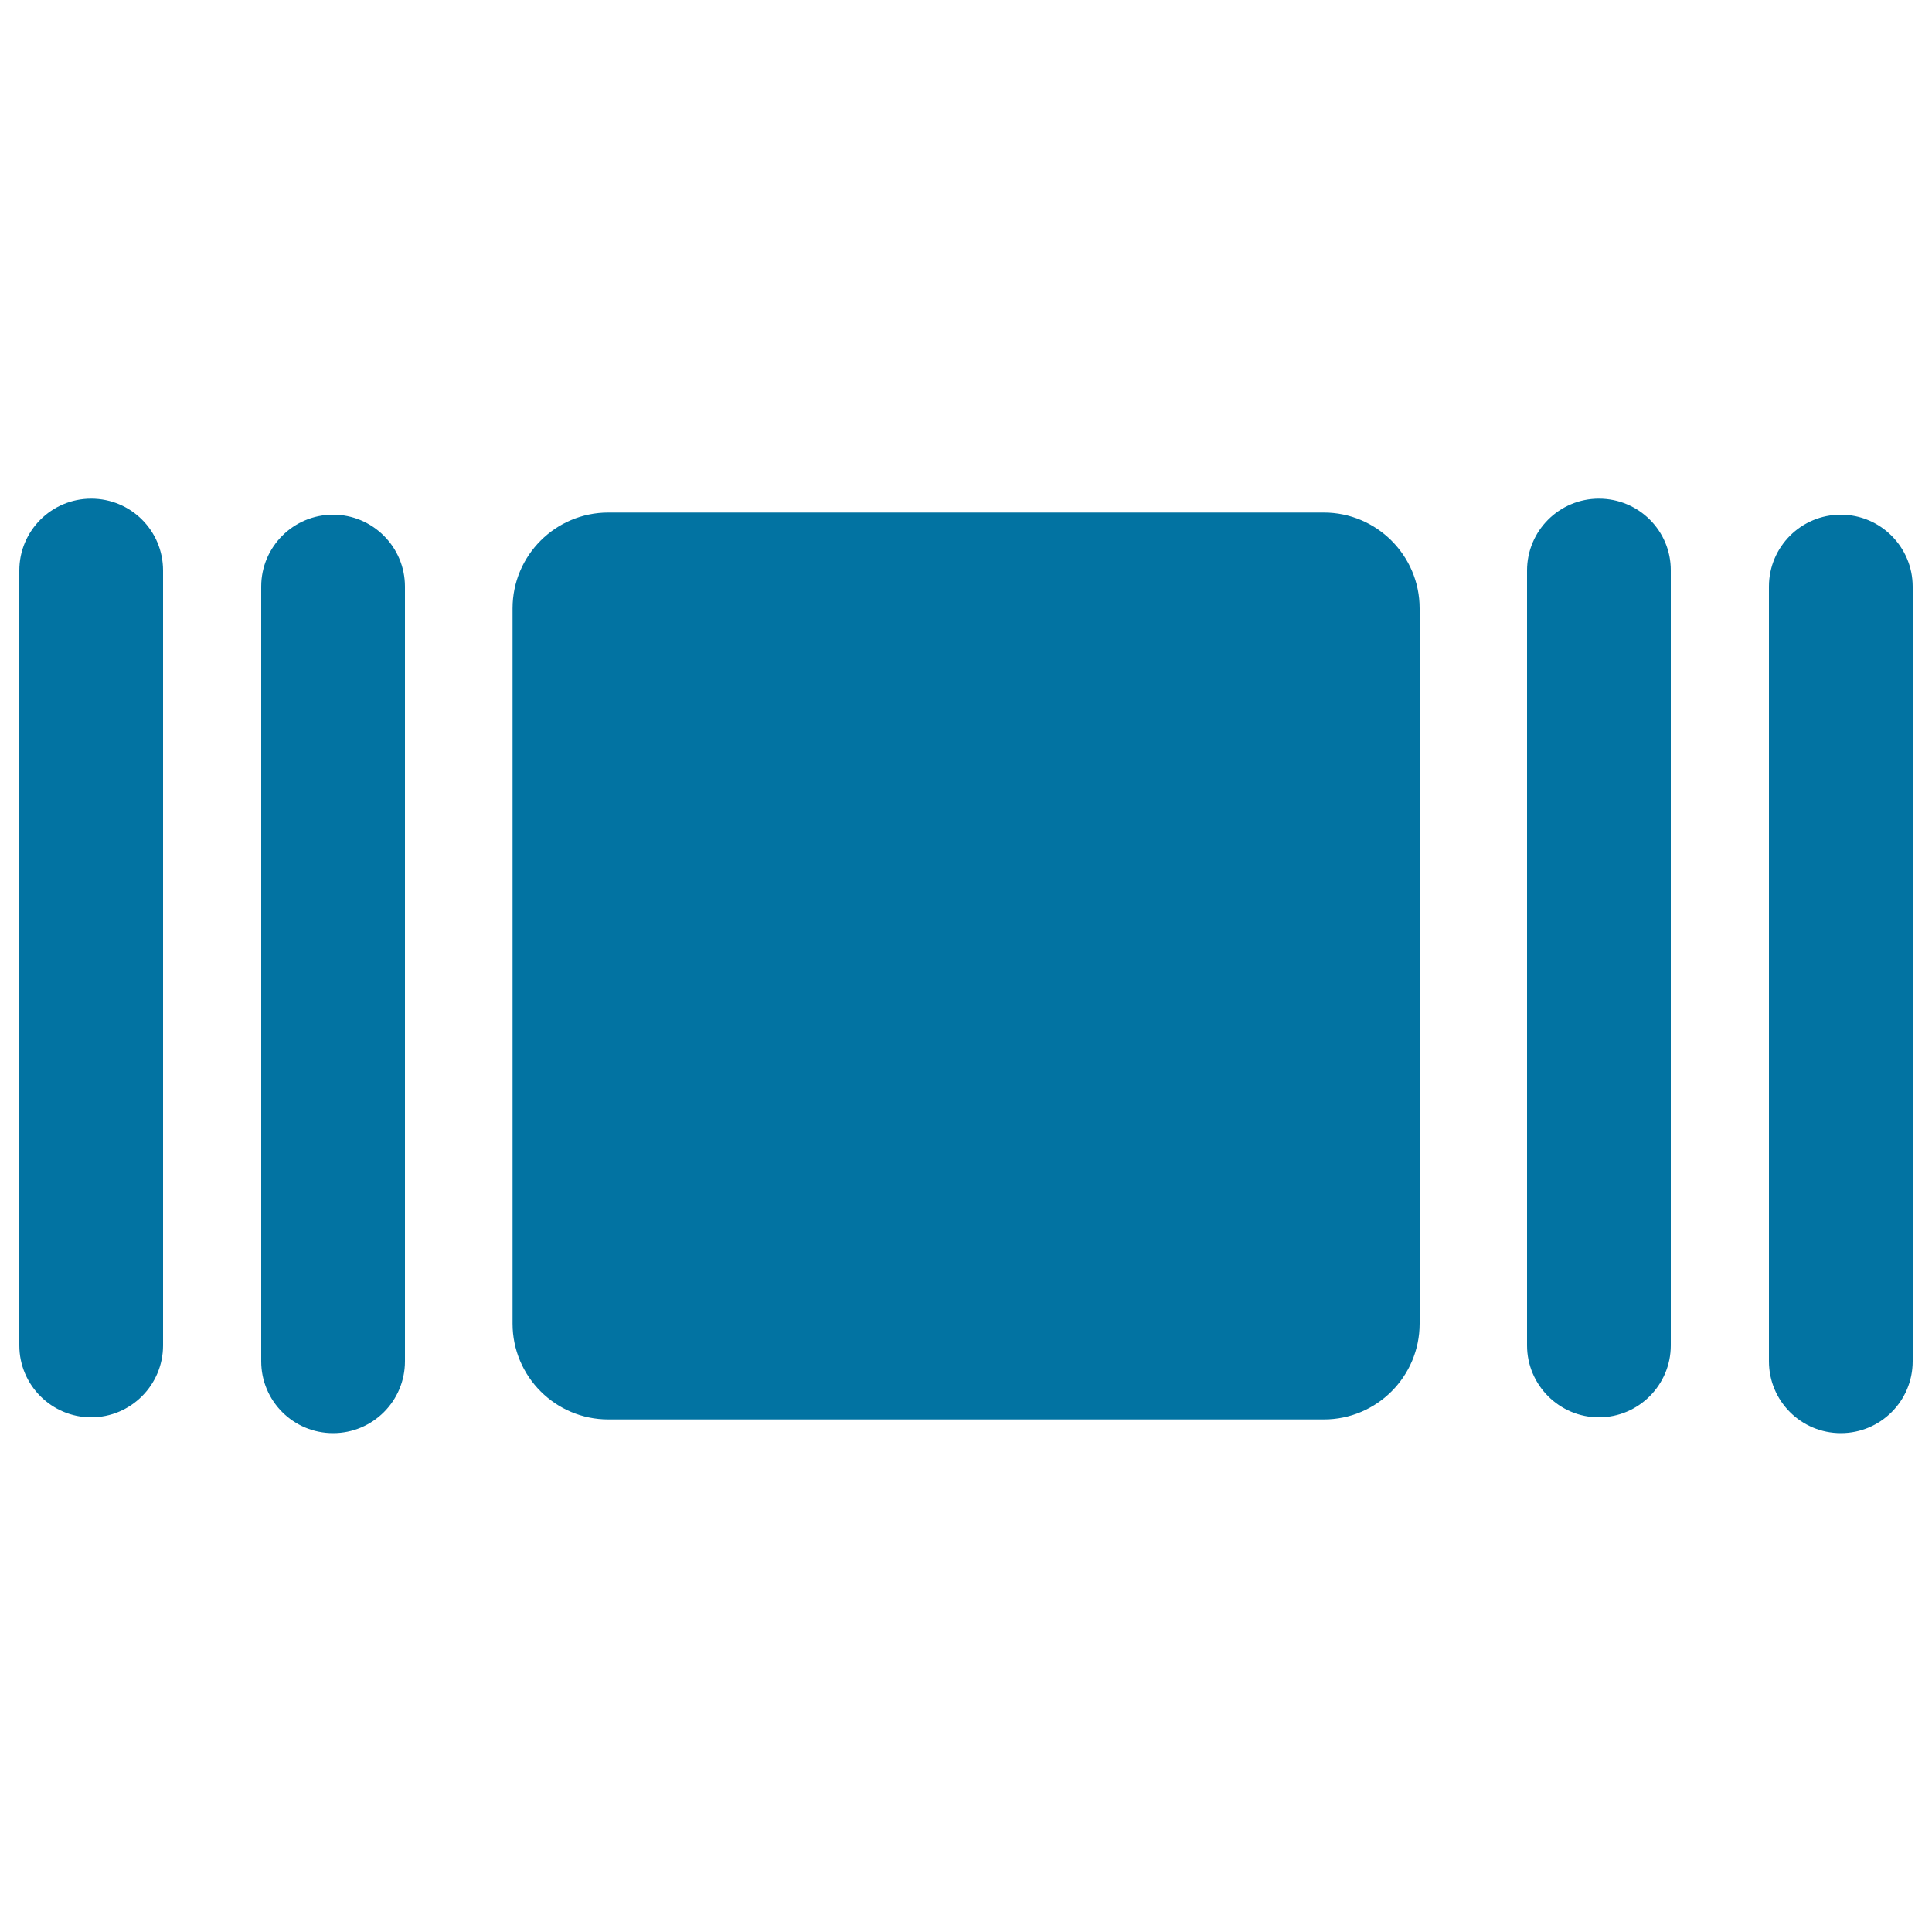<svg xmlns="http://www.w3.org/2000/svg" viewBox="0 0 1000 1000" style="fill:#0273a2">
<title>Web Square And Lines Symbol SVG icon</title>
<g><path d="M734.8,314.9v370.2c0,27.4-22.2,49.6-49.6,49.6H314.9c-27.4,0-49.6-22.2-49.6-49.6V314.9c0-27.4,22.2-49.6,49.6-49.6h370.3C712.5,265.3,734.8,287.5,734.8,314.9z M827.6,258.1c-20.5,0-37.2,16.6-37.2,37.2v401.1c0,20.5,16.7,37.2,37.2,37.2c20.5,0,37.2-16.7,37.2-37.2V295.3C864.9,274.7,848.2,258.1,827.6,258.1z M952.8,266.4c-20.5,0-37.2,16.6-37.2,37.2v401c0,20.6,16.7,37.2,37.2,37.2c20.5,0,37.2-16.6,37.2-37.2v-401C990,283.1,973.3,266.4,952.8,266.4z M47.2,258.1c-20.5,0-37.2,16.6-37.2,37.2v401.1c0,20.5,16.7,37.2,37.2,37.2s37.2-16.7,37.2-37.2V295.3C84.4,274.7,67.8,258.1,47.2,258.1z M172.4,266.4c-20.5,0-37.2,16.6-37.2,37.2v401c0,20.6,16.7,37.2,37.2,37.2s37.2-16.6,37.2-37.2v-401C209.6,283.1,192.9,266.4,172.4,266.4z"/></g>
</svg>